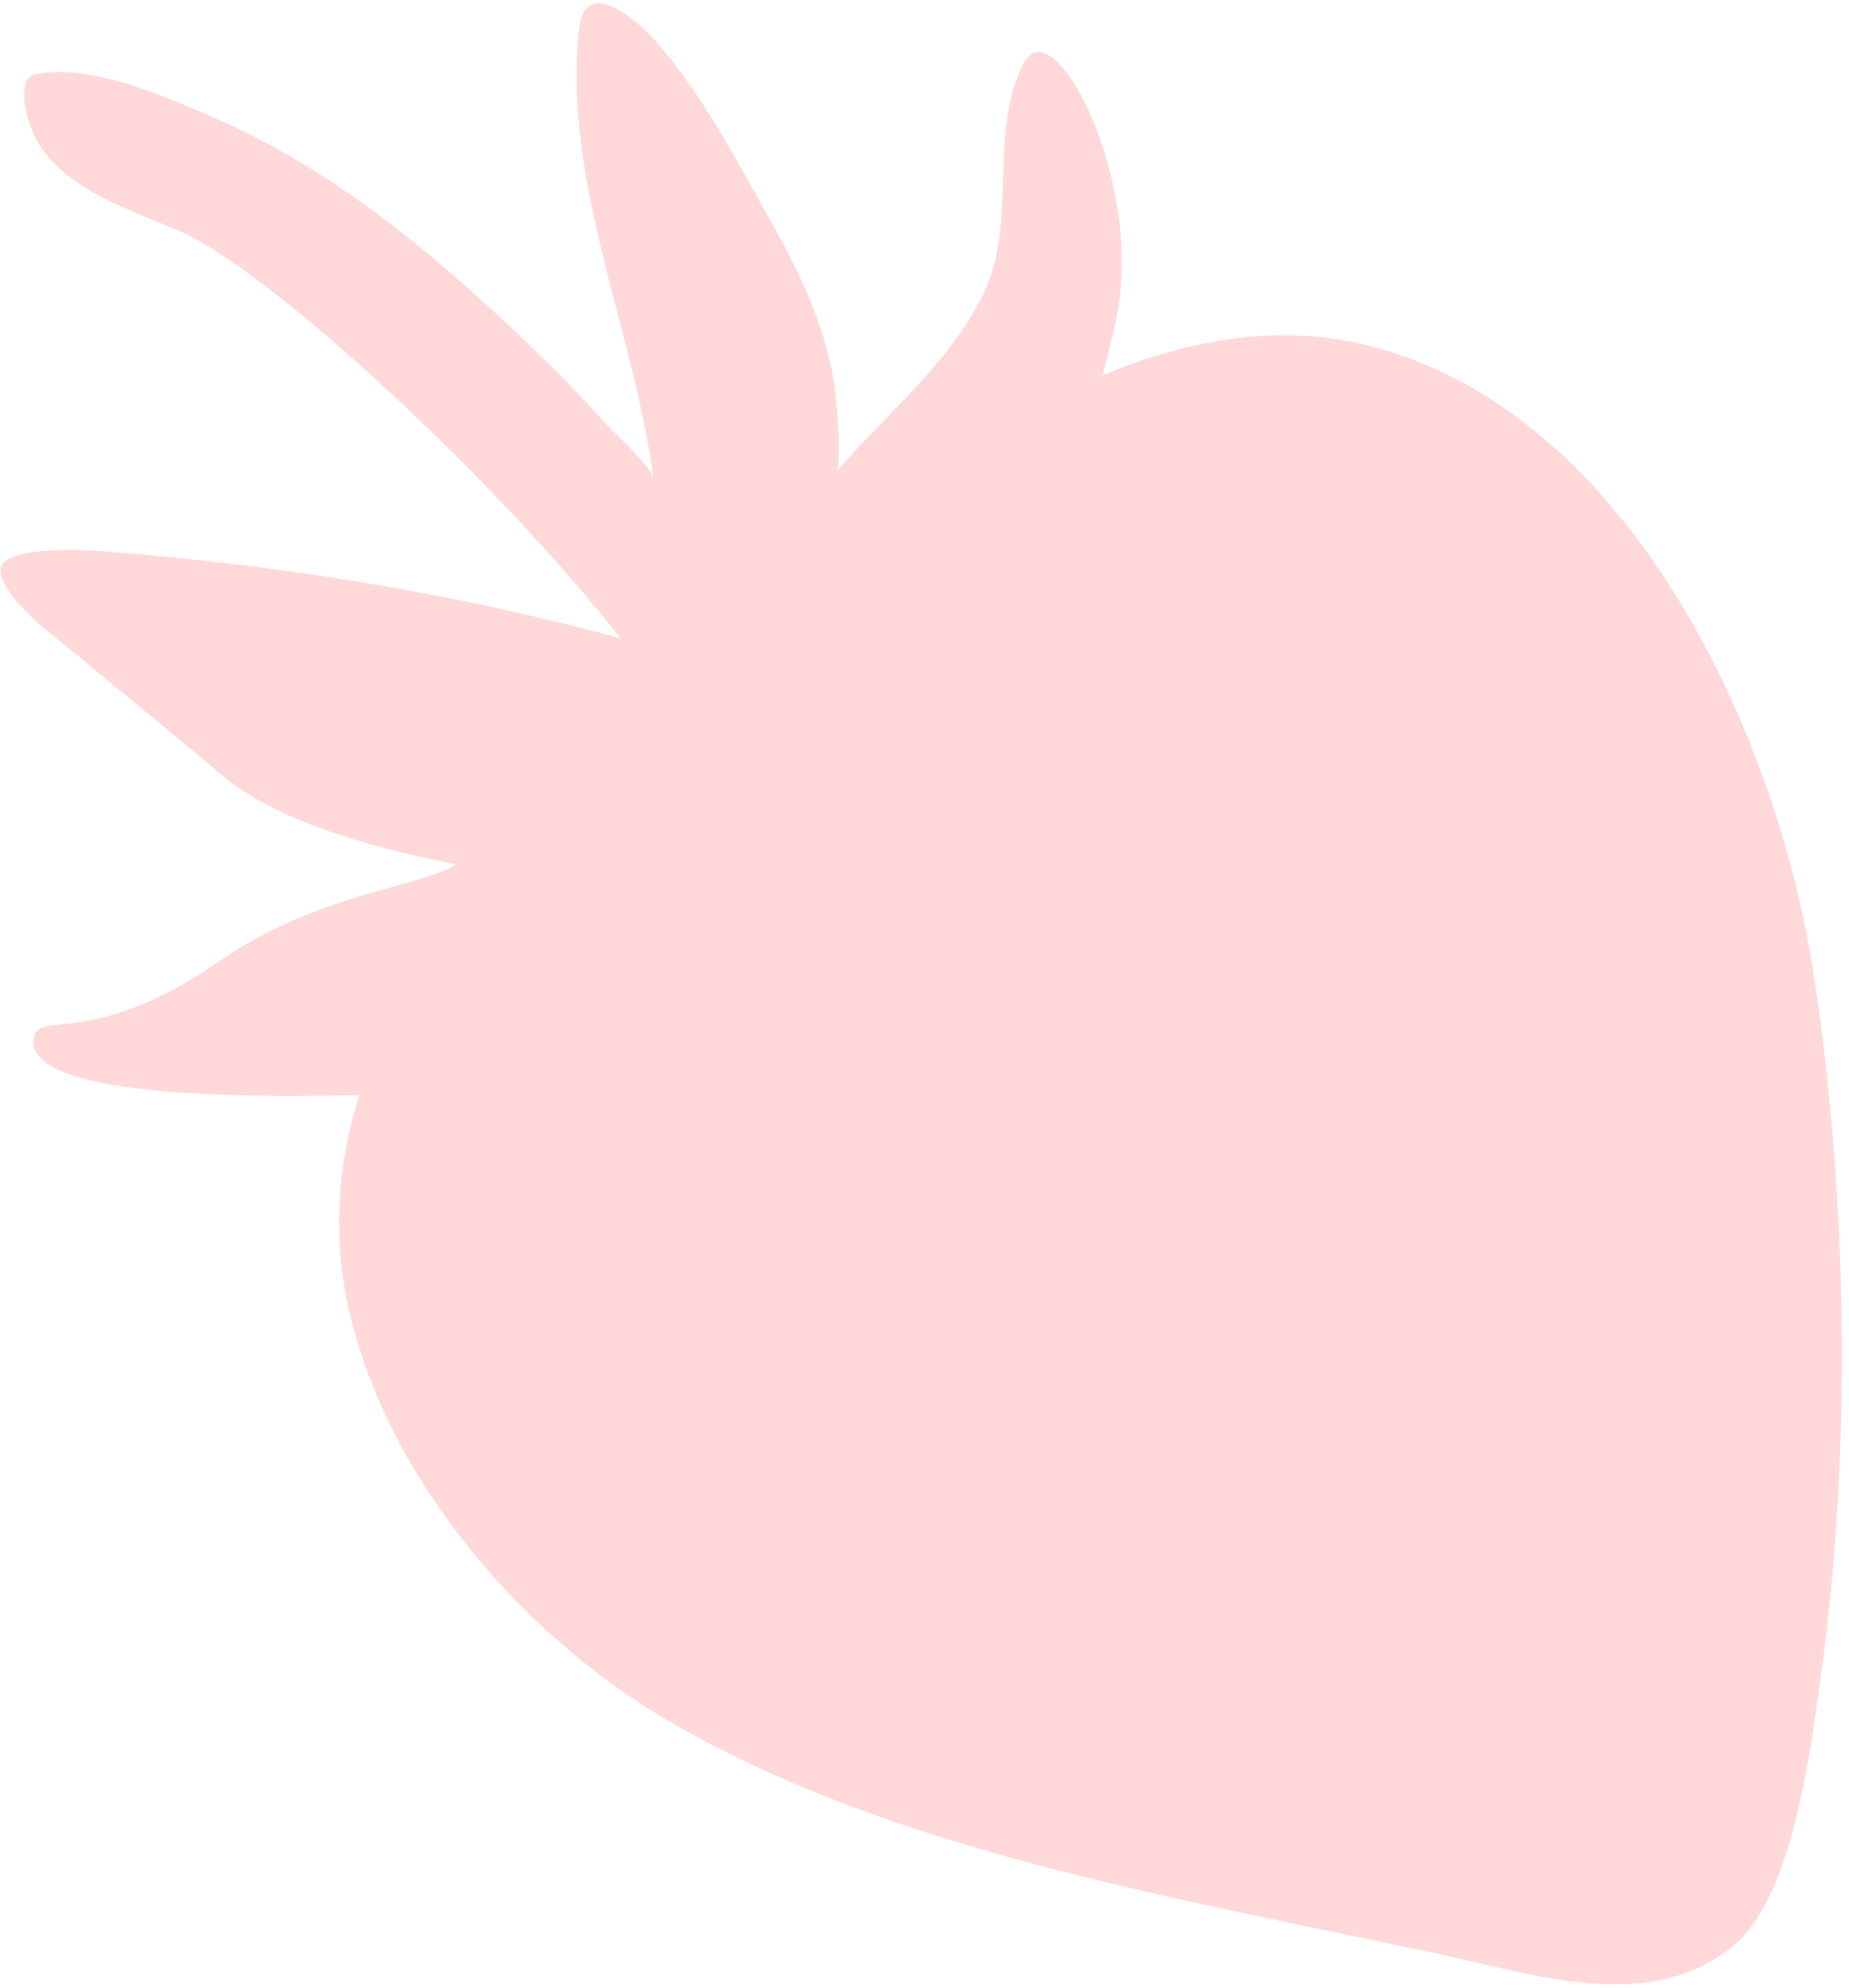 <?xml version="1.0" encoding="UTF-8"?> <svg xmlns="http://www.w3.org/2000/svg" width="253" height="272" viewBox="0 0 253 272" fill="none"> <path fill-rule="evenodd" clip-rule="evenodd" d="M152.705 43.807C152.161 46.322 151.551 48.852 150.852 51.363C162.021 46.607 174.591 44.291 186.426 47.087C222.694 55.663 243.072 100.112 248.16 133.251C252.819 163.619 253.384 198.473 249.215 228.876C247.874 238.682 245.399 259.405 237.319 266.145C225.83 275.722 209.932 270.156 196.958 267.393C159.573 259.432 122.263 253.235 91.981 235.774C72.06 224.28 53.735 203.439 48.009 180.377C45.358 169.682 46.132 159.472 49.147 149.844C23.94 150.434 4.351 148.805 4.588 142.432C4.765 137.71 11.909 144.083 30.219 131.392C43.293 122.324 57.748 121.316 62.426 118.271C50.207 115.913 37.469 112.123 30.373 106.077C24.072 100.716 17.605 95.556 11.284 90.222C7.811 87.292 1.789 83.294 0.179 78.8C-1.487 74.131 13.43 75.365 15.692 75.553C37.772 77.375 59.567 80.733 81.15 86.352C82.399 86.673 83.652 87.004 84.901 87.341C68.395 66.197 37.148 37.091 24.491 31.584C19.495 29.41 14.153 27.67 9.75 24.375C7.594 22.767 5.685 20.776 4.57 18.302C3.753 16.497 1.963 10.669 4.935 10.138C12.646 8.766 21.916 12.954 28.843 15.919C41.166 21.187 52.227 29.115 62.273 37.887C66.998 42.004 71.599 46.312 76.034 50.739C78.416 53.113 80.737 55.555 82.979 58.073C84.434 59.704 89.178 63.694 89.452 65.84C86.838 45.193 76.974 25.142 79.234 3.968C80.043 -3.564 87.369 2.921 89.82 5.742C96.252 13.131 100.687 21.77 105.452 30.237C109.306 37.096 112.677 44.079 114.072 51.893C114.334 53.396 115.33 63.505 114.414 64.578C121.063 56.803 129.865 49.807 134.507 40.312C139.401 30.287 135.082 18.435 140.079 8.651C144.117 0.748 156.768 24.979 152.705 43.807Z" fill="#FFD9D9"></path> </svg> 